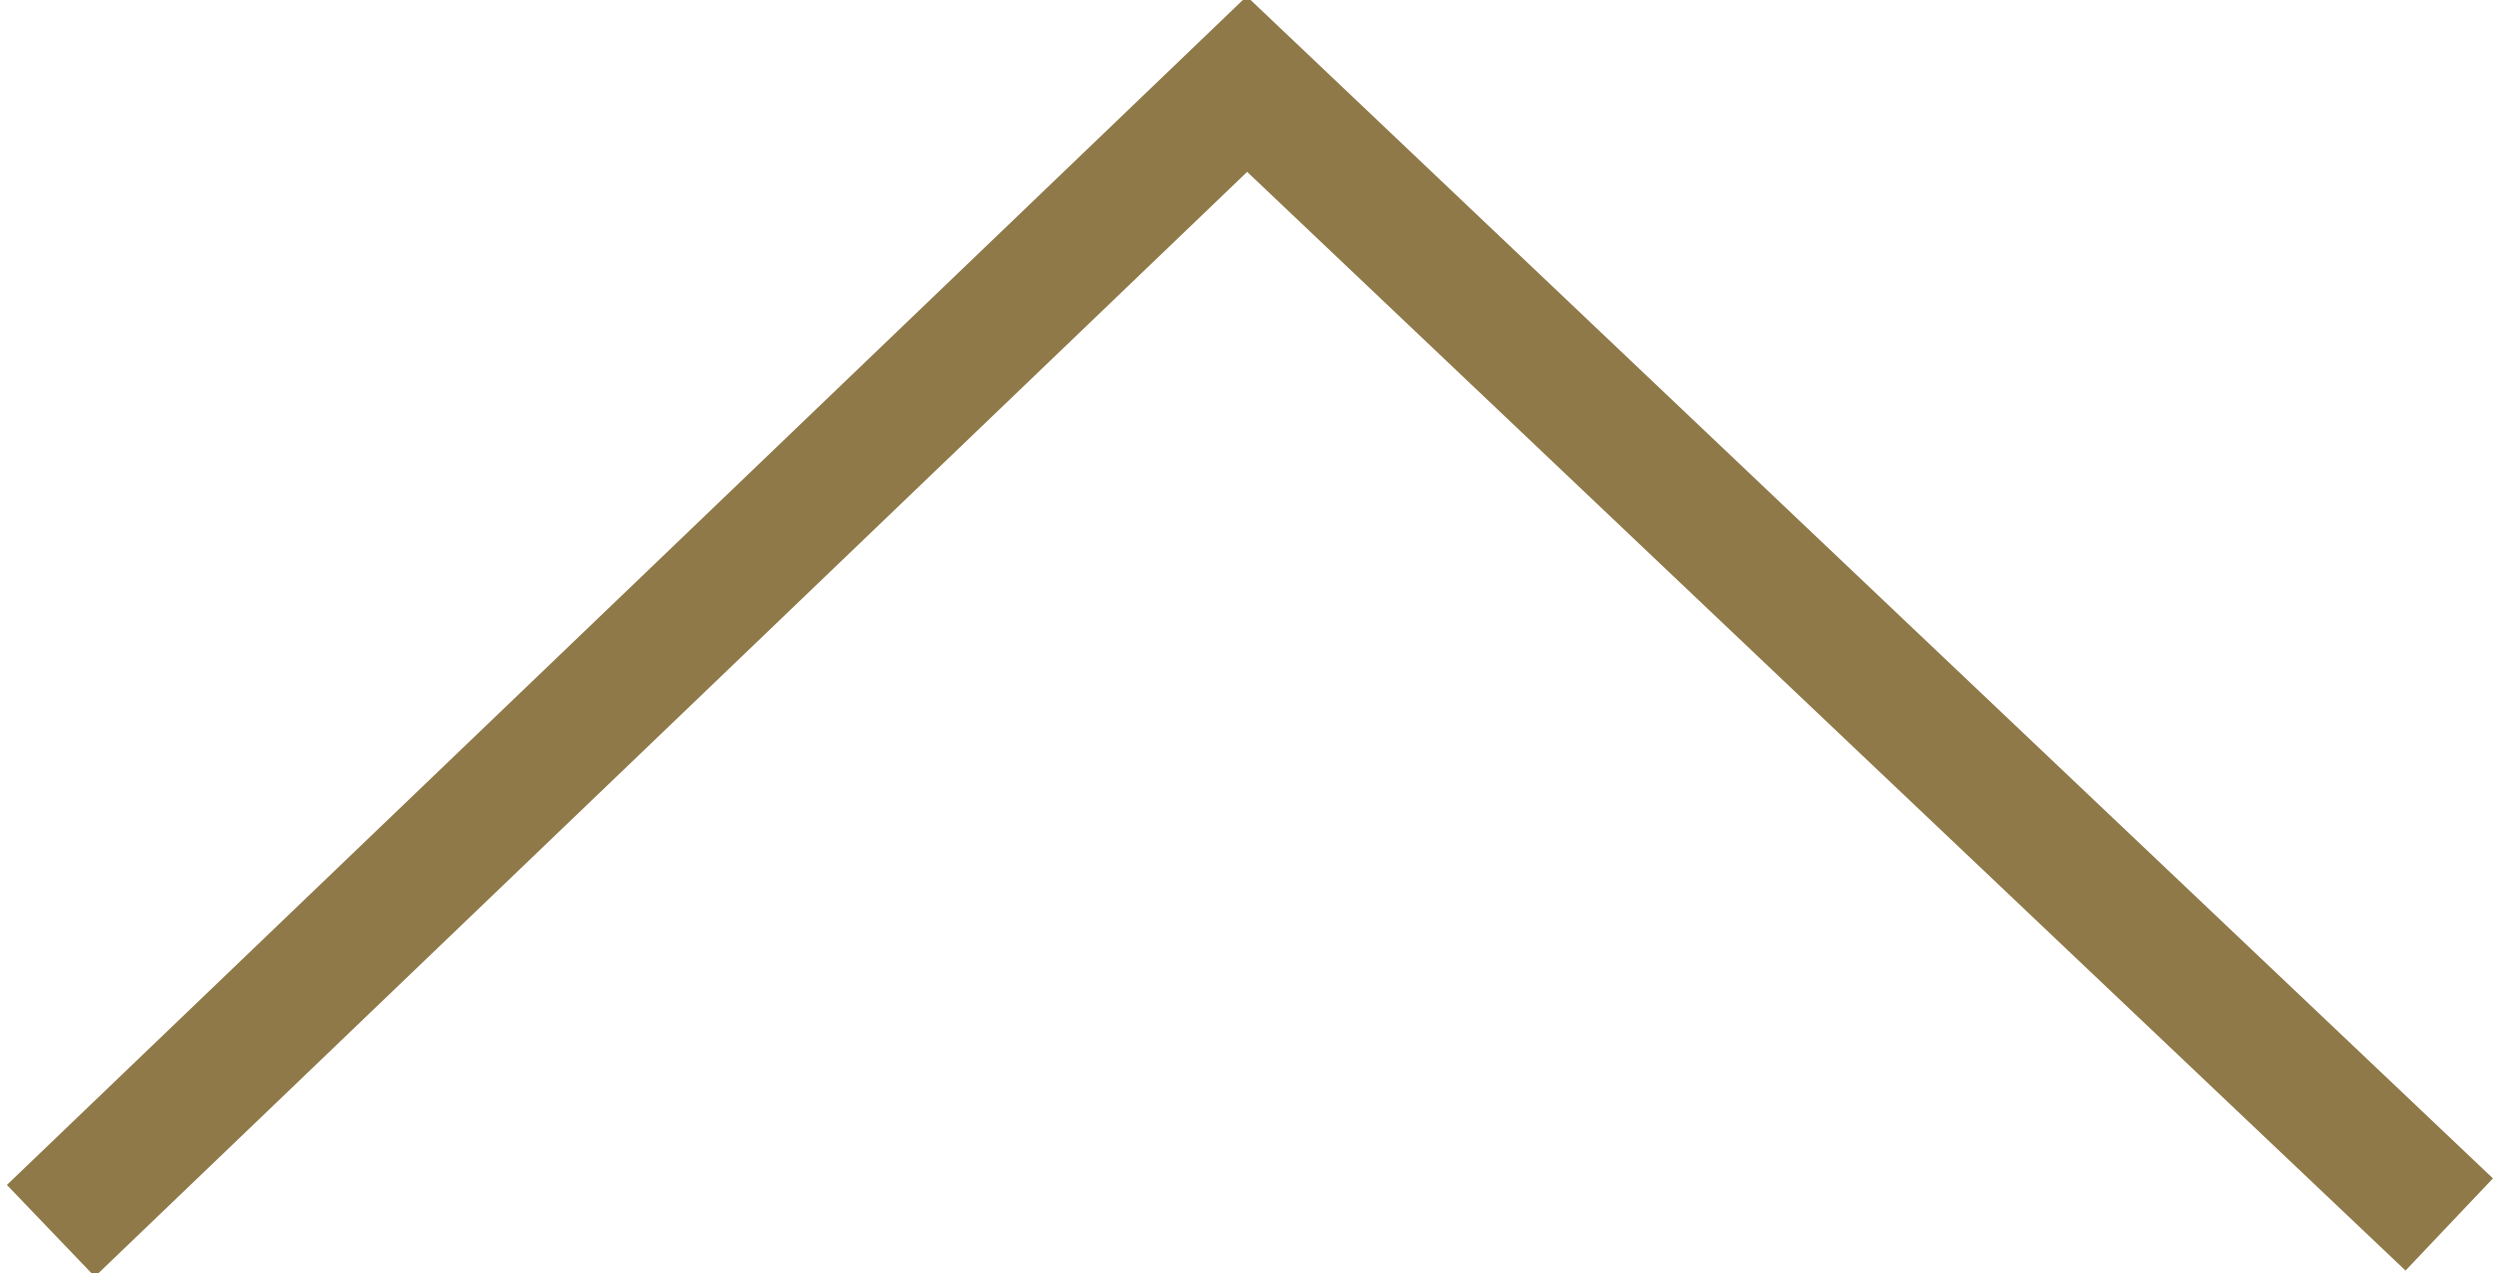 <?xml version="1.0" encoding="utf-8"?>
<!-- Generator: Adobe Illustrator 16.0.0, SVG Export Plug-In . SVG Version: 6.00 Build 0)  -->
<!DOCTYPE svg PUBLIC "-//W3C//DTD SVG 1.1//EN" "http://www.w3.org/Graphics/SVG/1.1/DTD/svg11.dtd">
<svg version="1.1" id="Layer_1" xmlns="http://www.w3.org/2000/svg" xmlns:xlink="http://www.w3.org/1999/xlink" x="0px" y="0px"
	 width="26.938px" height="13.719px" viewBox="0 0 26.938 13.719" enable-background="new 0 0 26.938 13.719" xml:space="preserve">
<polyline fill="none" stroke="#8F7948" stroke-width="1.369" stroke-miterlimit="10" points="0.548,13.262 6.992,7.085 
	13.436,0.906 19.912,7.05 26.391,13.194 "/>
</svg>
